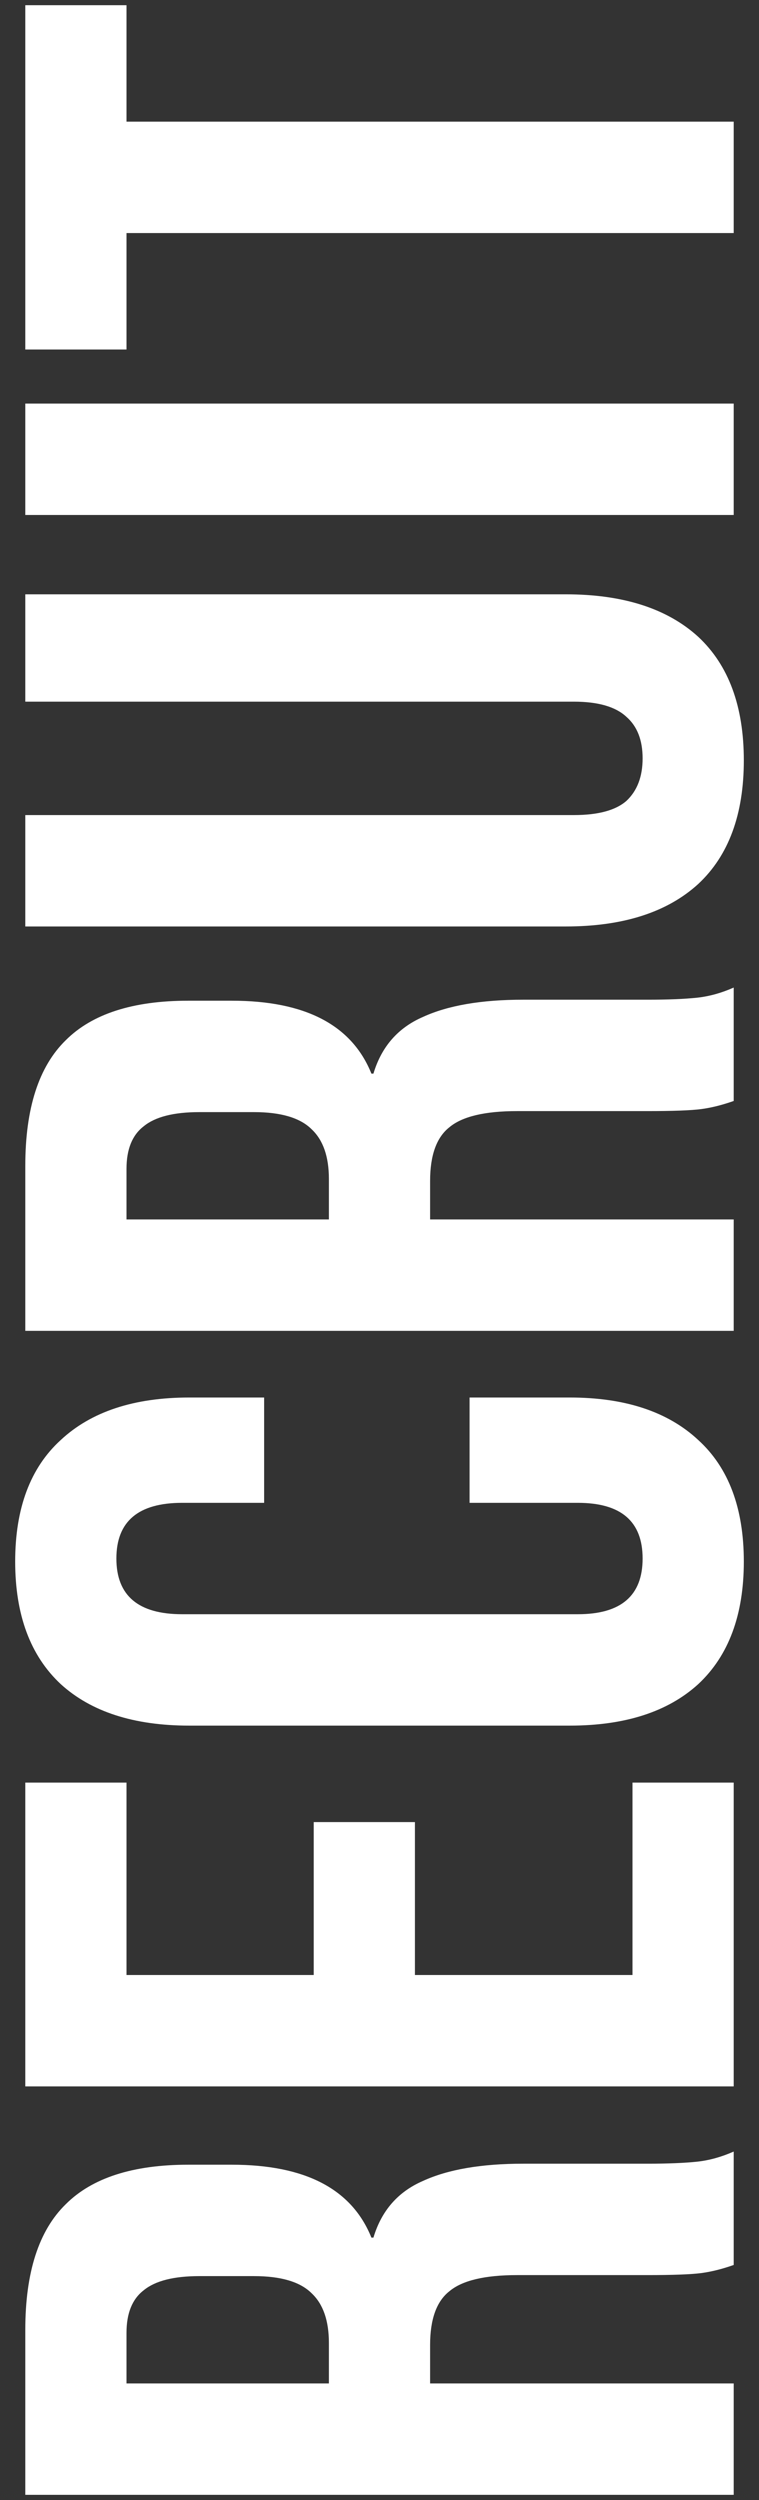 <svg width="48" height="158" viewBox="0 0 48 158" fill="none" xmlns="http://www.w3.org/2000/svg">
<rect x="0" y="0" width="48" height="158" fill="#333333" stroke="none"/>
<path d="M8 14.729V22.089H1.6V0.329H8V7.689H46.4V14.729H8Z" fill="white"/>
<path d="M1.6 32.546V25.506H46.4V32.546H1.6Z" fill="white"/>
<path d="M47.04 48.056C47.04 51.469 46.08 54.072 44.16 55.864C42.197 57.656 39.403 58.552 35.776 58.552H1.6V51.512H36.288C37.824 51.512 38.933 51.213 39.616 50.616C40.299 49.976 40.64 49.08 40.64 47.928C40.64 46.776 40.299 45.901 39.616 45.304C38.933 44.664 37.824 44.344 36.288 44.344H1.6V37.56H35.776C39.403 37.56 42.197 38.456 44.16 40.248C46.08 42.04 47.04 44.642 47.04 48.056Z" fill="white"/>
<path d="M1.6 84.108V73.676C1.6 70.05 2.453 67.404 4.16 65.74C5.824 64.076 8.405 63.244 11.904 63.244H14.656C19.307 63.244 22.251 64.78 23.488 67.852H23.616C24.128 66.146 25.173 64.951 26.752 64.268C28.331 63.543 30.443 63.18 33.088 63.18H40.96C42.24 63.18 43.285 63.138 44.096 63.052C44.864 62.967 45.632 62.754 46.4 62.412V69.58C45.675 69.836 44.992 70.007 44.352 70.092C43.712 70.178 42.56 70.22 40.896 70.22H32.704C30.656 70.22 29.227 70.562 28.416 71.244C27.605 71.884 27.2 73.015 27.2 74.636V77.068H46.4V84.108H1.6ZM20.8 74.508C20.8 73.1 20.437 72.055 19.712 71.372C18.987 70.647 17.771 70.284 16.064 70.284H12.608C10.987 70.284 9.813 70.583 9.088 71.18C8.363 71.735 8 72.631 8 73.868V77.068H20.8V74.508Z" fill="white"/>
<path d="M47.04 98.689C47.04 102.059 46.08 104.641 44.16 106.433C42.24 108.182 39.531 109.057 36.032 109.057H11.968C8.469 109.057 5.76 108.182 3.84 106.433C1.92 104.641 0.96 102.059 0.96 98.689C0.96 95.318 1.92 92.758 3.84 91.009C5.76 89.217 8.469 88.321 11.968 88.321H16.704V94.977H11.52C8.747 94.977 7.36 96.15 7.36 98.497C7.36 100.843 8.747 102.017 11.52 102.017H36.544C39.275 102.017 40.64 100.843 40.64 98.497C40.64 96.15 39.275 94.977 36.544 94.977H29.696V88.321H36.032C39.531 88.321 42.24 89.217 44.16 91.009C46.08 92.758 47.04 95.318 47.04 98.689Z" fill="white"/>
<path d="M1.6 131.858V112.658H8V124.818H19.84V115.154H26.24V124.818H40V112.658H46.4V131.858H1.6Z" fill="white"/>
<path d="M1.6 157.671V147.239C1.6 143.612 2.453 140.967 4.16 139.303C5.824 137.639 8.405 136.807 11.904 136.807H14.656C19.307 136.807 22.251 138.343 23.488 141.415H23.616C24.128 139.708 25.173 138.514 26.752 137.831C28.331 137.106 30.443 136.743 33.088 136.743H40.96C42.24 136.743 43.285 136.7 44.096 136.615C44.864 136.53 45.632 136.316 46.4 135.975V143.143C45.675 143.399 44.992 143.57 44.352 143.655C43.712 143.74 42.56 143.783 40.896 143.783H32.704C30.656 143.783 29.227 144.124 28.416 144.807C27.605 145.447 27.2 146.578 27.2 148.199V150.631H46.4V157.671H1.6ZM20.8 148.071C20.8 146.663 20.437 145.618 19.712 144.935C18.987 144.21 17.771 143.847 16.064 143.847H12.608C10.987 143.847 9.813 144.146 9.088 144.743C8.363 145.298 8 146.194 8 147.431V150.631H20.8V148.071Z" fill="white"/>
</svg>
